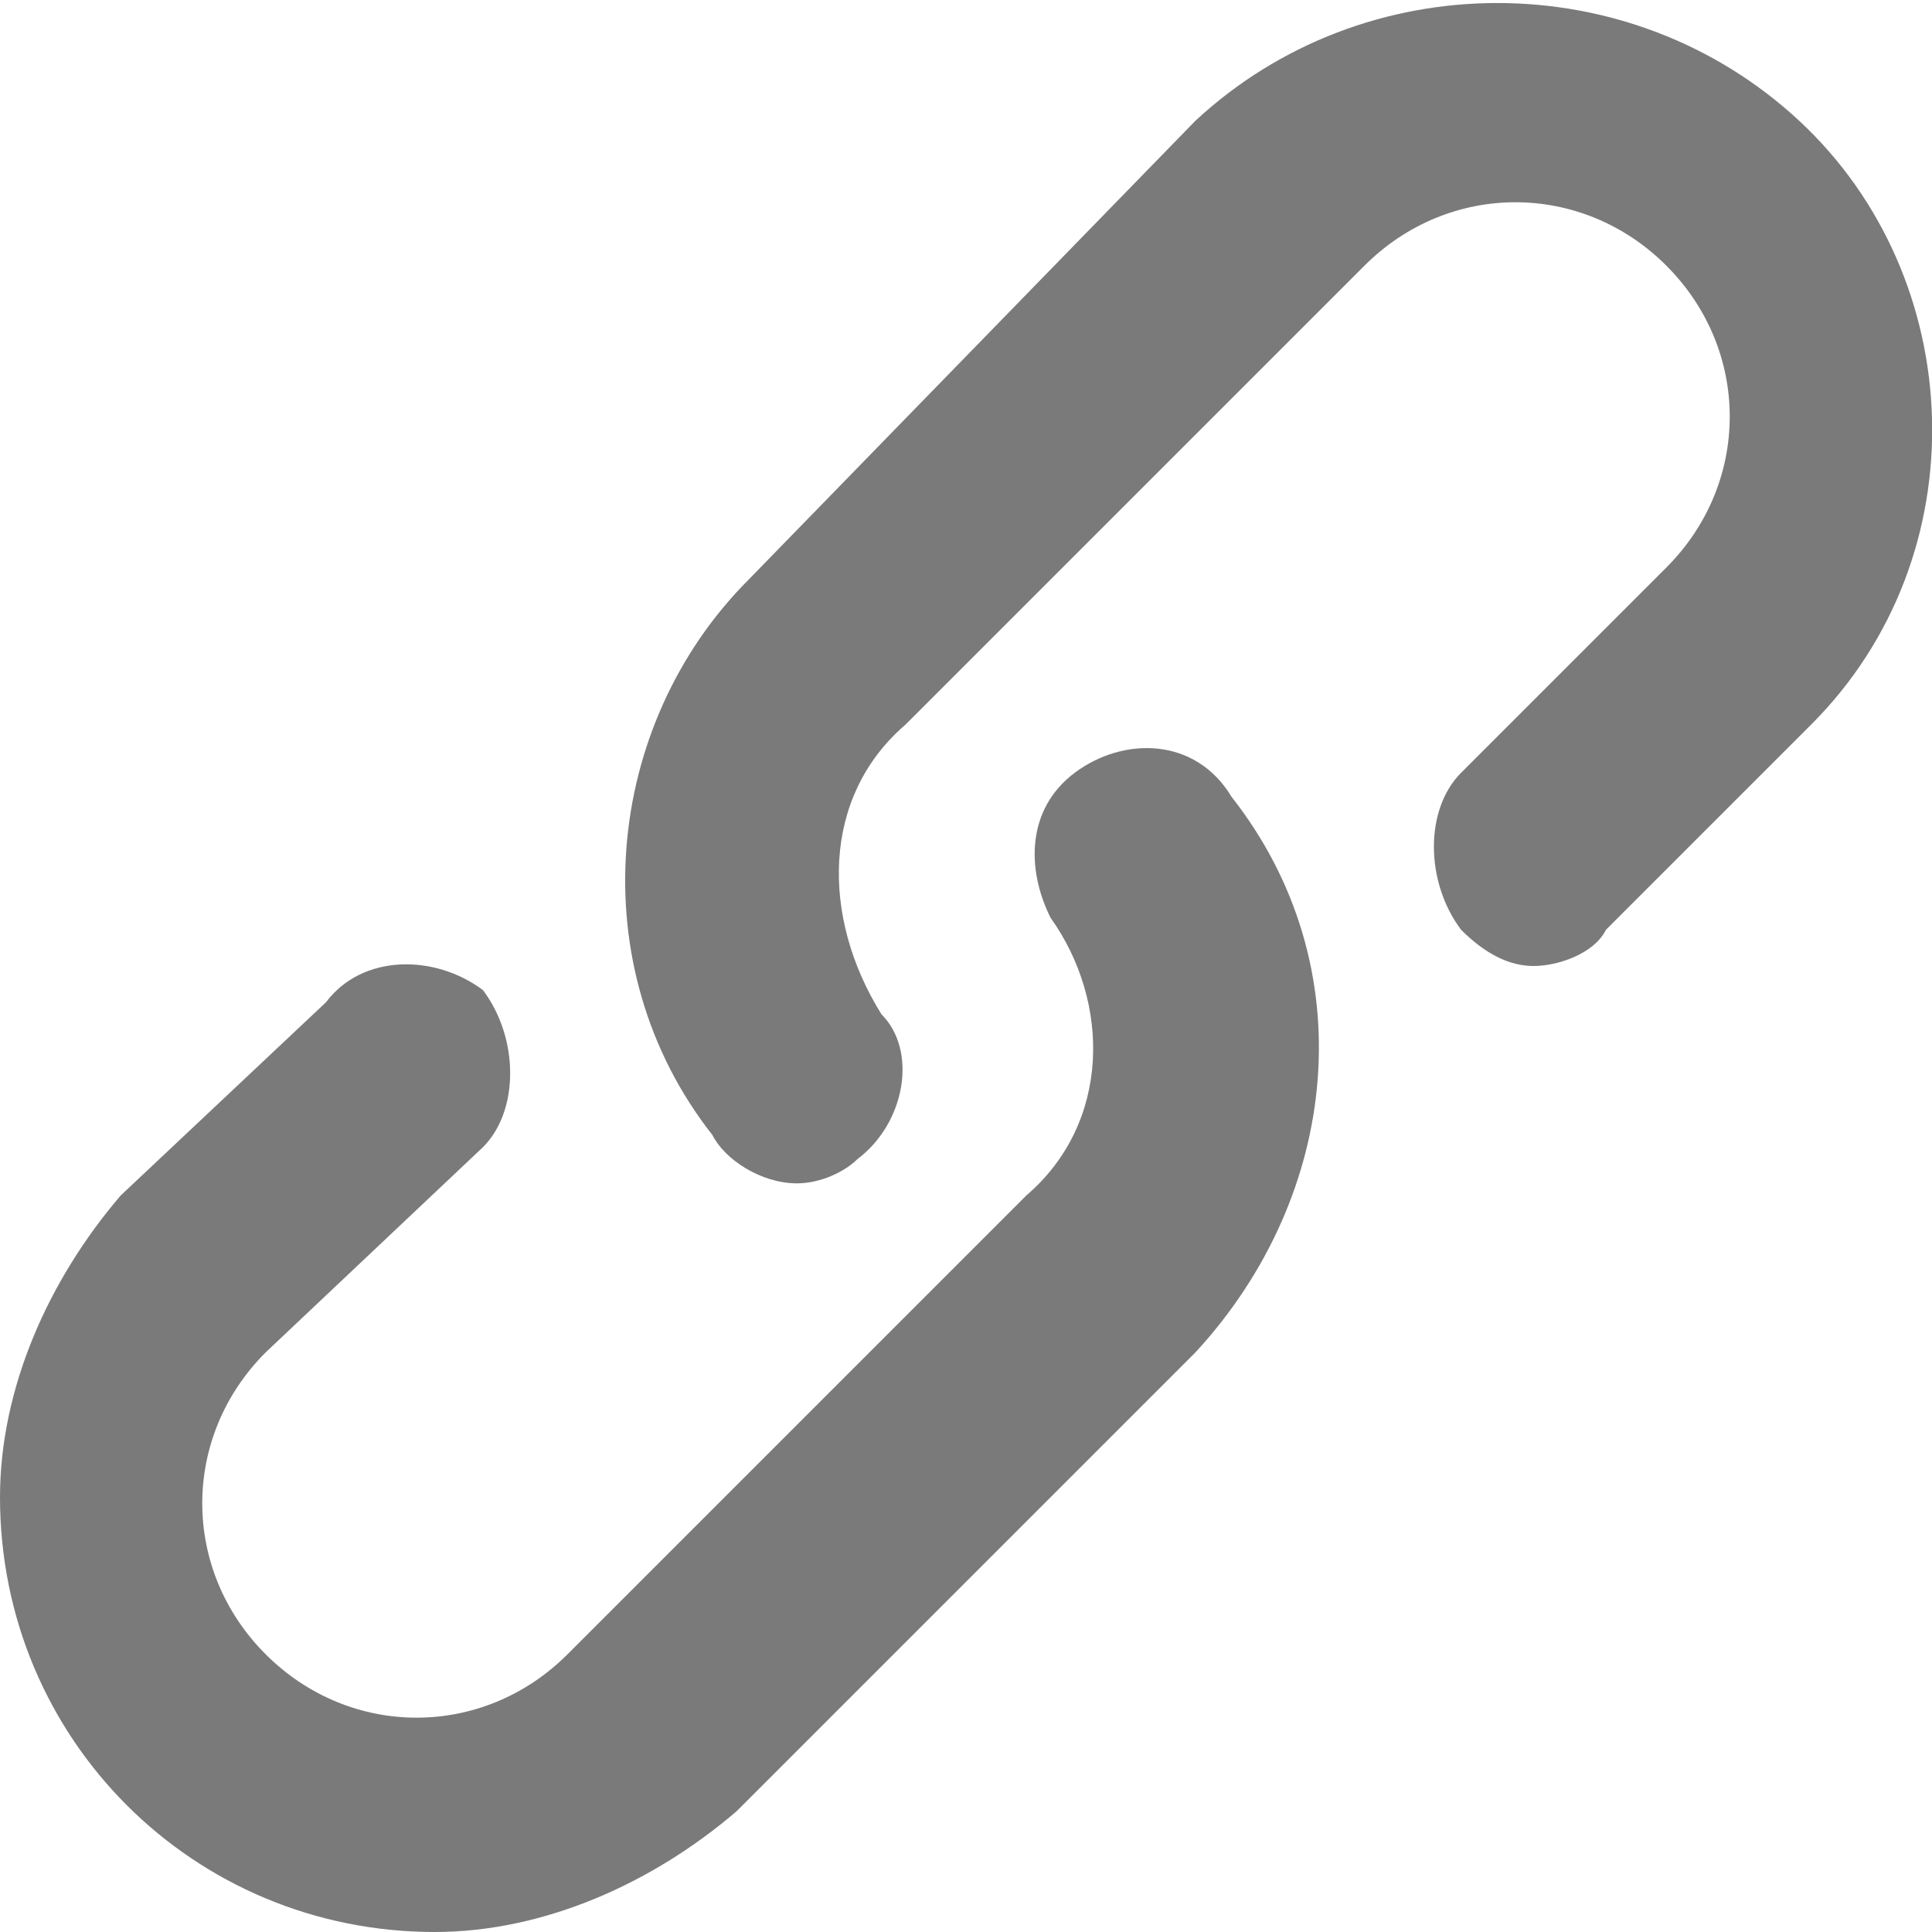 <?xml version="1.0" encoding="utf-8"?>
<!-- Generator: Adobe Illustrator 24.2.3, SVG Export Plug-In . SVG Version: 6.00 Build 0)  -->
<svg version="1.1" id="Layer_1" xmlns="http://www.w3.org/2000/svg" xmlns:xlink="http://www.w3.org/1999/xlink" x="0px" y="0px"
	 viewBox="0 0 16 16" style="enable-background:new 0 0 16 16;" xml:space="preserve">
<style type="text/css">
	.st0{fill:#7A7A7A;}
</style>
<g>
	<path class="st0" d="M0,12.4c0,2,1.6,3.6,3.6,3.6c0.9,0,1.8-0.4,2.5-1l0,0l3.8-3.8l0,0c1.2-1.3,1.4-3.2,0.3-4.6
		C9.9,6.1,9.3,6.1,8.9,6.4S8.5,7.2,8.7,7.6l0,0c0.5,0.7,0.5,1.7-0.2,2.3l0,0l-3.8,3.8l0,0c-0.7,0.7-1.8,0.7-2.5,0
		c-0.7-0.7-0.7-1.8,0-2.5l0,0L4,9.5c0.3-0.3,0.3-0.9,0-1.3C3.6,7.9,3,7.9,2.7,8.3L1,9.9C0.4,10.6,0,11.5,0,12.4z"/>
	<path class="st0" d="M12.1,6.4c-0.3,0.3-0.3,0.9,0,1.3c0.2,0.2,0.4,0.3,0.6,0.3c0.2,0,0.5-0.1,0.6-0.3L15,6l0,0
		c1.4-1.4,1.3-3.7-0.1-5c-1.4-1.3-3.6-1.3-5,0l0,0L6.2,4.8C5,6,4.8,8,5.9,9.4C6,9.6,6.3,9.8,6.6,9.8c0.2,0,0.4-0.1,0.5-0.2
		c0.4-0.3,0.5-0.9,0.2-1.2C6.8,7.6,6.8,6.6,7.5,6l3.8-3.8l0,0c0.7-0.7,1.8-0.7,2.5,0s0.7,1.8,0,2.5l0,0L12.1,6.4z"/>
</g>
</svg>
